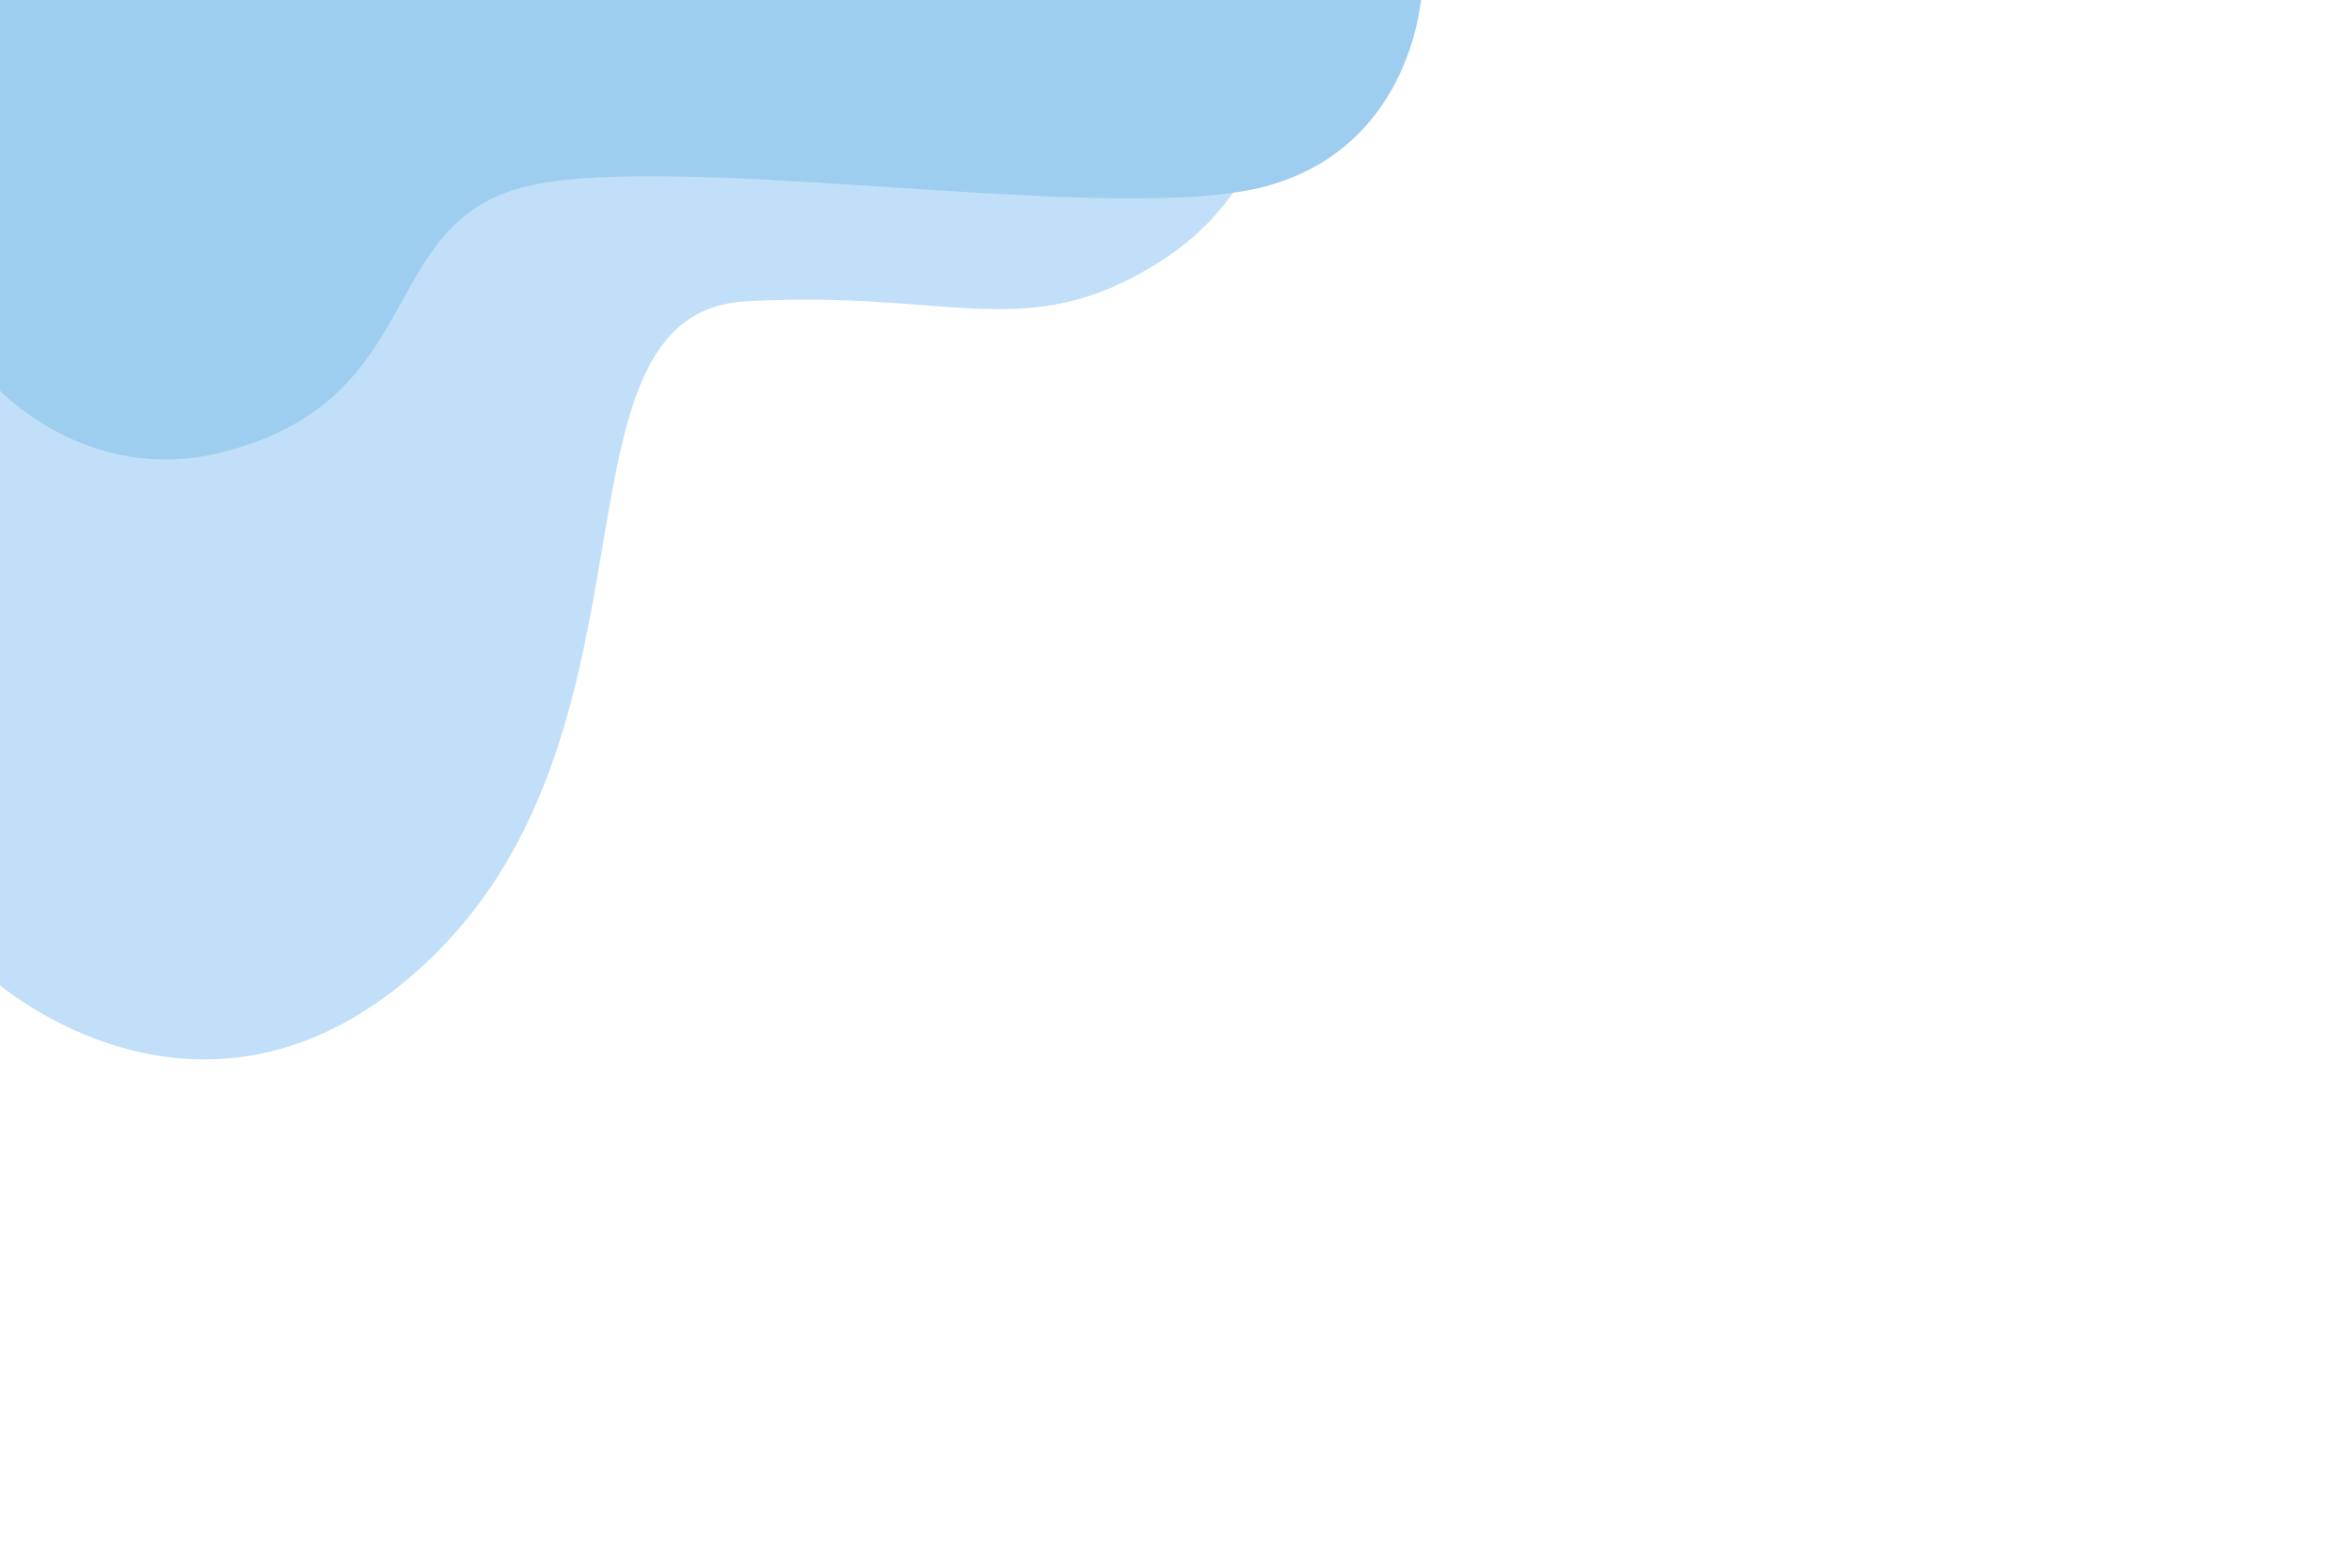 <?xml version="1.0" encoding="utf-8"?>
<!-- Generator: Adobe Illustrator 21.0.0, SVG Export Plug-In . SVG Version: 6.00 Build 0)  -->
<svg version="1.1" id="OBJECTS" xmlns="http://www.w3.org/2000/svg" xmlns:xlink="http://www.w3.org/1999/xlink" x="0px" y="0px"
	 viewBox="0 0 750 500" style="enable-background:new 0 0 750 500;" xml:space="preserve">
<style type="text/css">
	.st0{opacity:0.8;fill:#B1D7F6;}
	.st1{fill:#9ECEEF;}
</style>
<g>
	<path class="st0" d="M-1.9-2h409.2c0,0,10.7,55.4-38.1,85.9c-42.1,26.3-65.5,8.5-131.3,12.2s-22.7,135.5-101.1,210.1
		c-70.7,67.3-138.7,6.5-138.7,6.5L-1.9-2L-1.9-2z"/>
	<path class="st1" d="M-1.9-2h455.2c0,0-2.3,48.5-49.6,61.4c-47.4,12.9-186.8-11.6-235.6,0s-30.8,67.9-97.1,84.8
		c-44,11.2-72.8-21.4-72.8-21.4V-2H-1.9z"/>
</g>
</svg>
